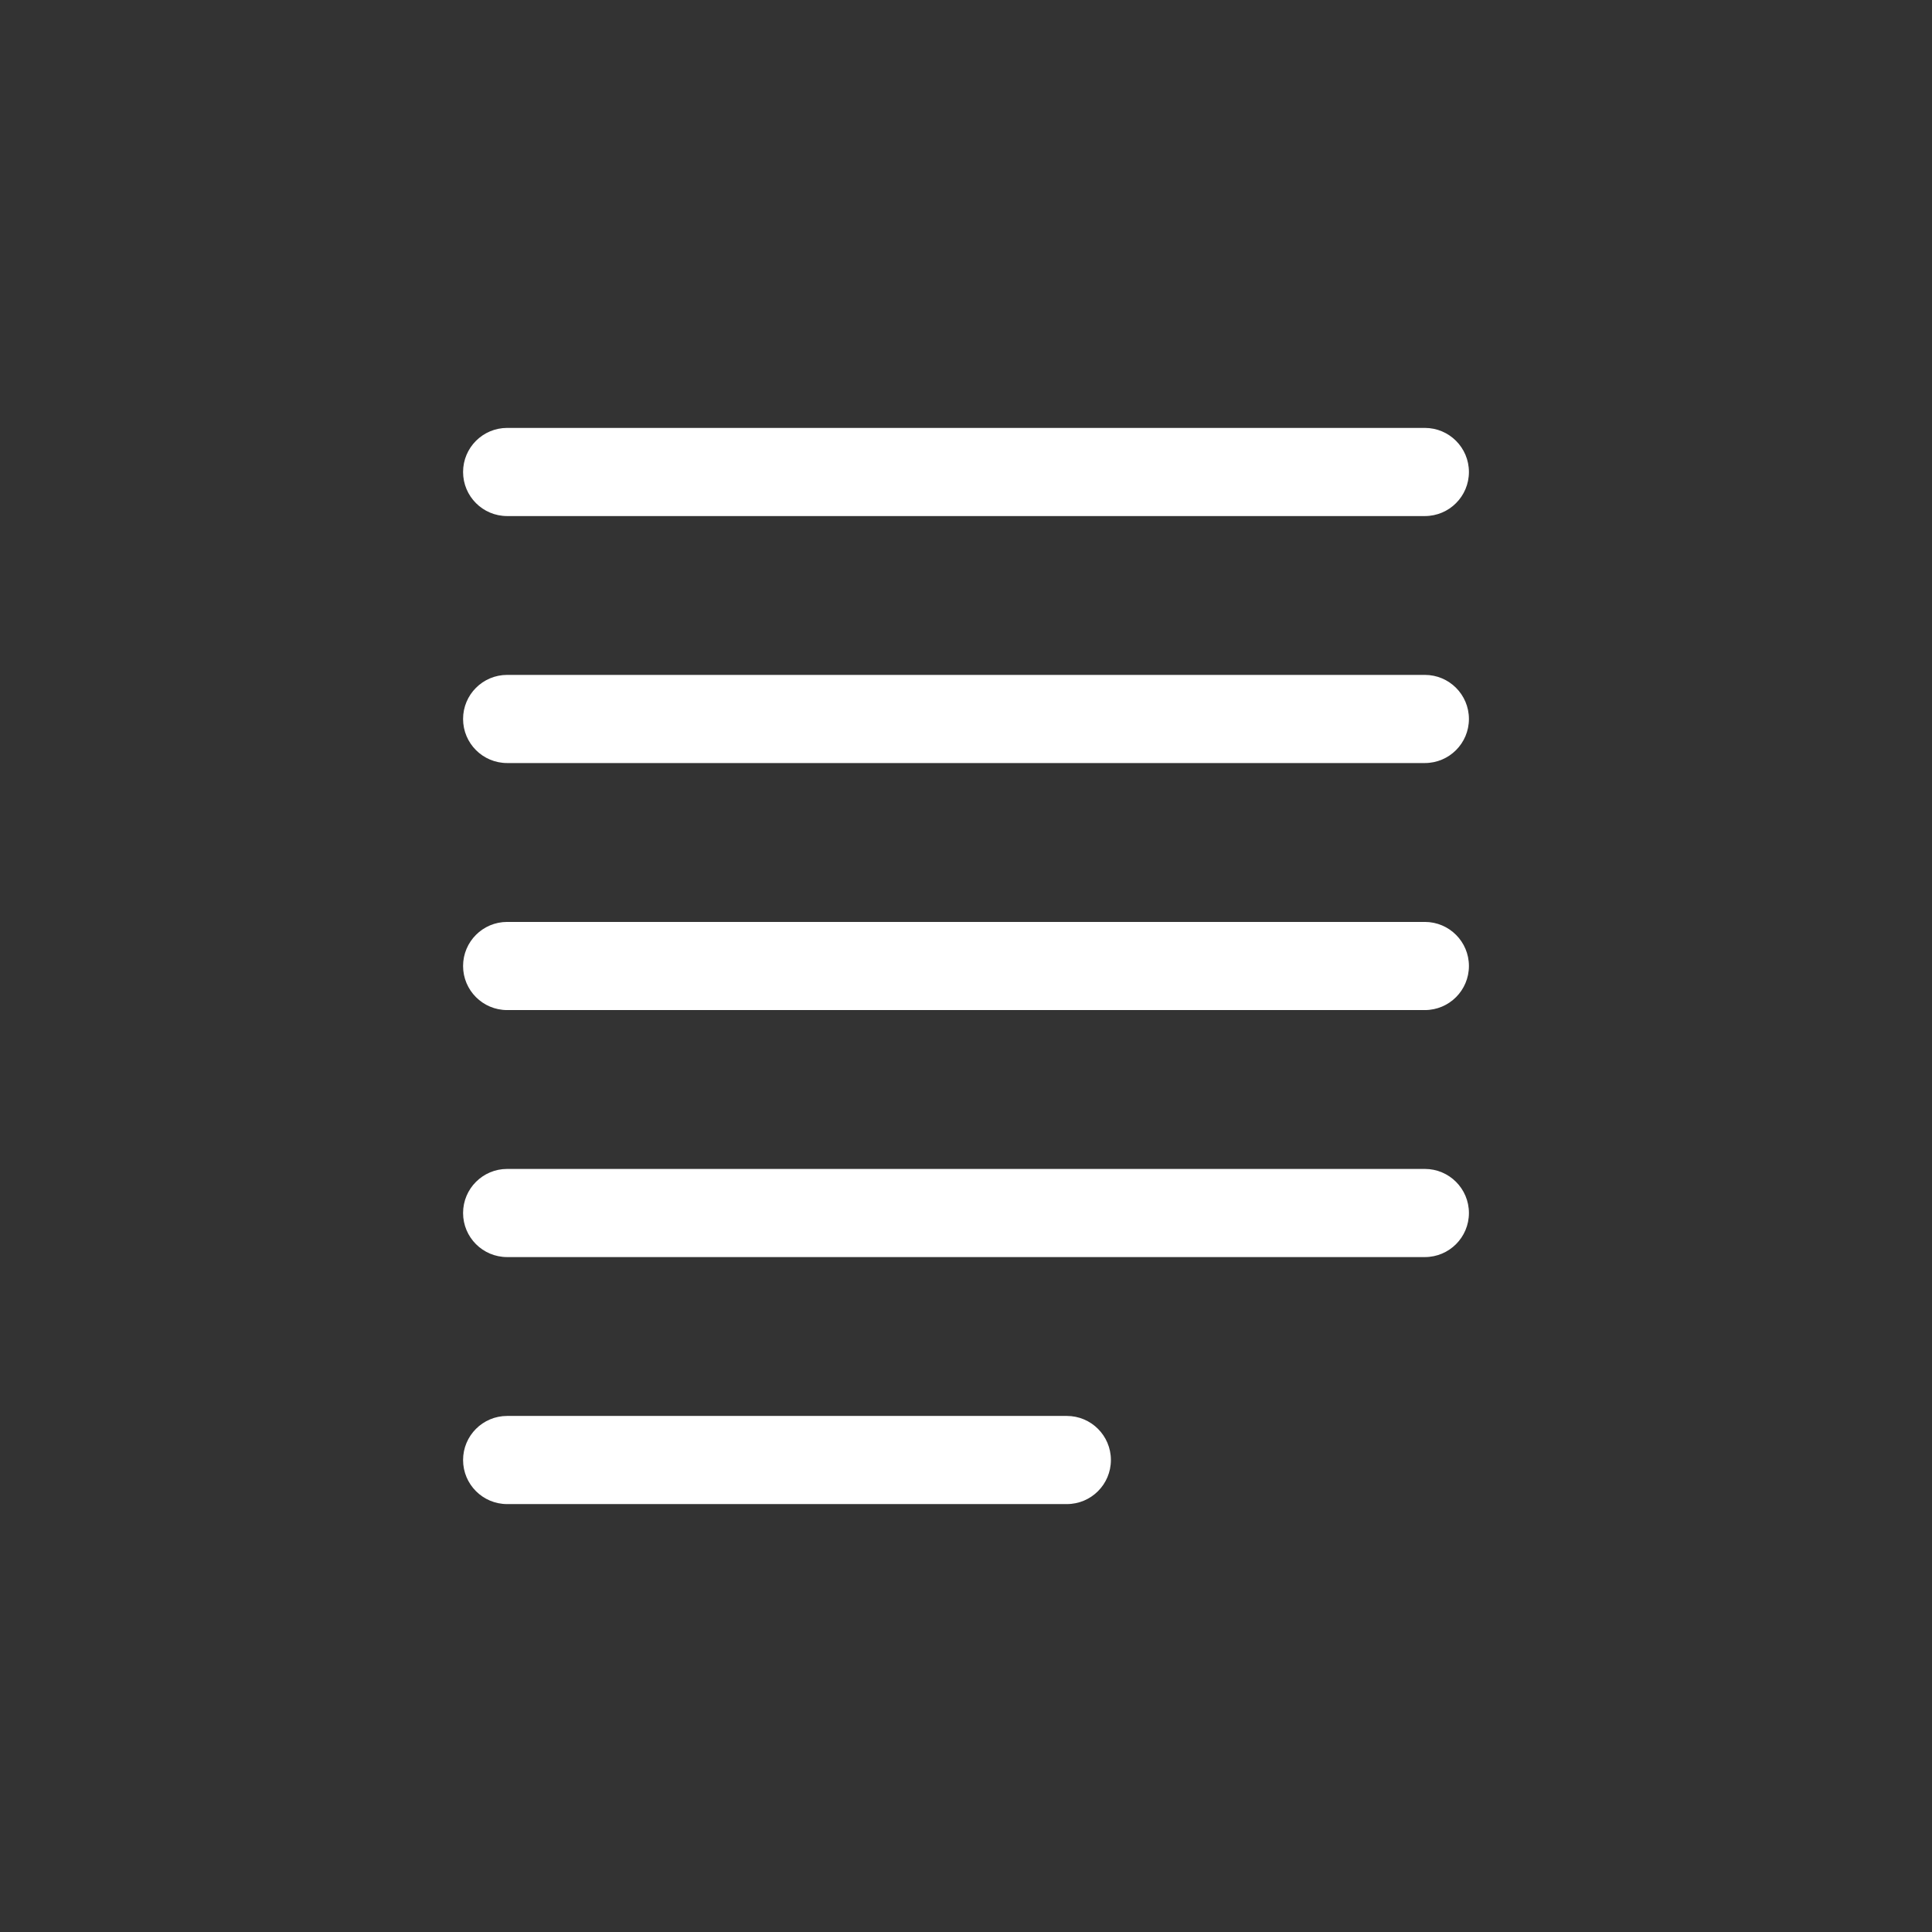 <?xml version="1.0" encoding="utf-8"?>
<!DOCTYPE svg PUBLIC "-//W3C//DTD SVG 1.1//EN" "http://www.w3.org/Graphics/SVG/1.1/DTD/svg11.dtd">
<svg version="1.1" xmlns="http://www.w3.org/2000/svg" x="0" y="0"  width="80" height="80" viewBox="0 0 80 80">
<rect x="0" y="0" width="80" height="80" fill="#333333" stroke="none"/>
<g style="fill:white"><path d="M21,21.369h38c1.008,0,1.825-0.817,1.825-1.825S60.008,17.719,59,17.719H21c-1.008,0-1.825,0.817-1.825,1.825 S19.992,21.369,21,21.369z"/><path d="M59,27.946H21c-1.008,0-1.825,0.817-1.825,1.825s0.817,1.825,1.825,1.825h38c1.008,0,1.825-0.817,1.825-1.825 S60.008,27.946,59,27.946z"/><path d="M59,38.175H21c-1.008,0-1.825,0.817-1.825,1.825s0.817,1.825,1.825,1.825h38c1.008,0,1.825-0.817,1.825-1.825 S60.008,38.175,59,38.175z"/><path d="M59,48.403H21c-1.008,0-1.825,0.817-1.825,1.825s0.817,1.825,1.825,1.825h38c1.008,0,1.825-0.817,1.825-1.825 S60.008,48.403,59,48.403z"/><path d="M44.175,58.631H21c-1.008,0-1.825,0.817-1.825,1.825s0.817,1.825,1.825,1.825h23.175c1.008,0,1.825-0.817,1.825-1.825 S45.183,58.631,44.175,58.631z"/></g>
</svg>
